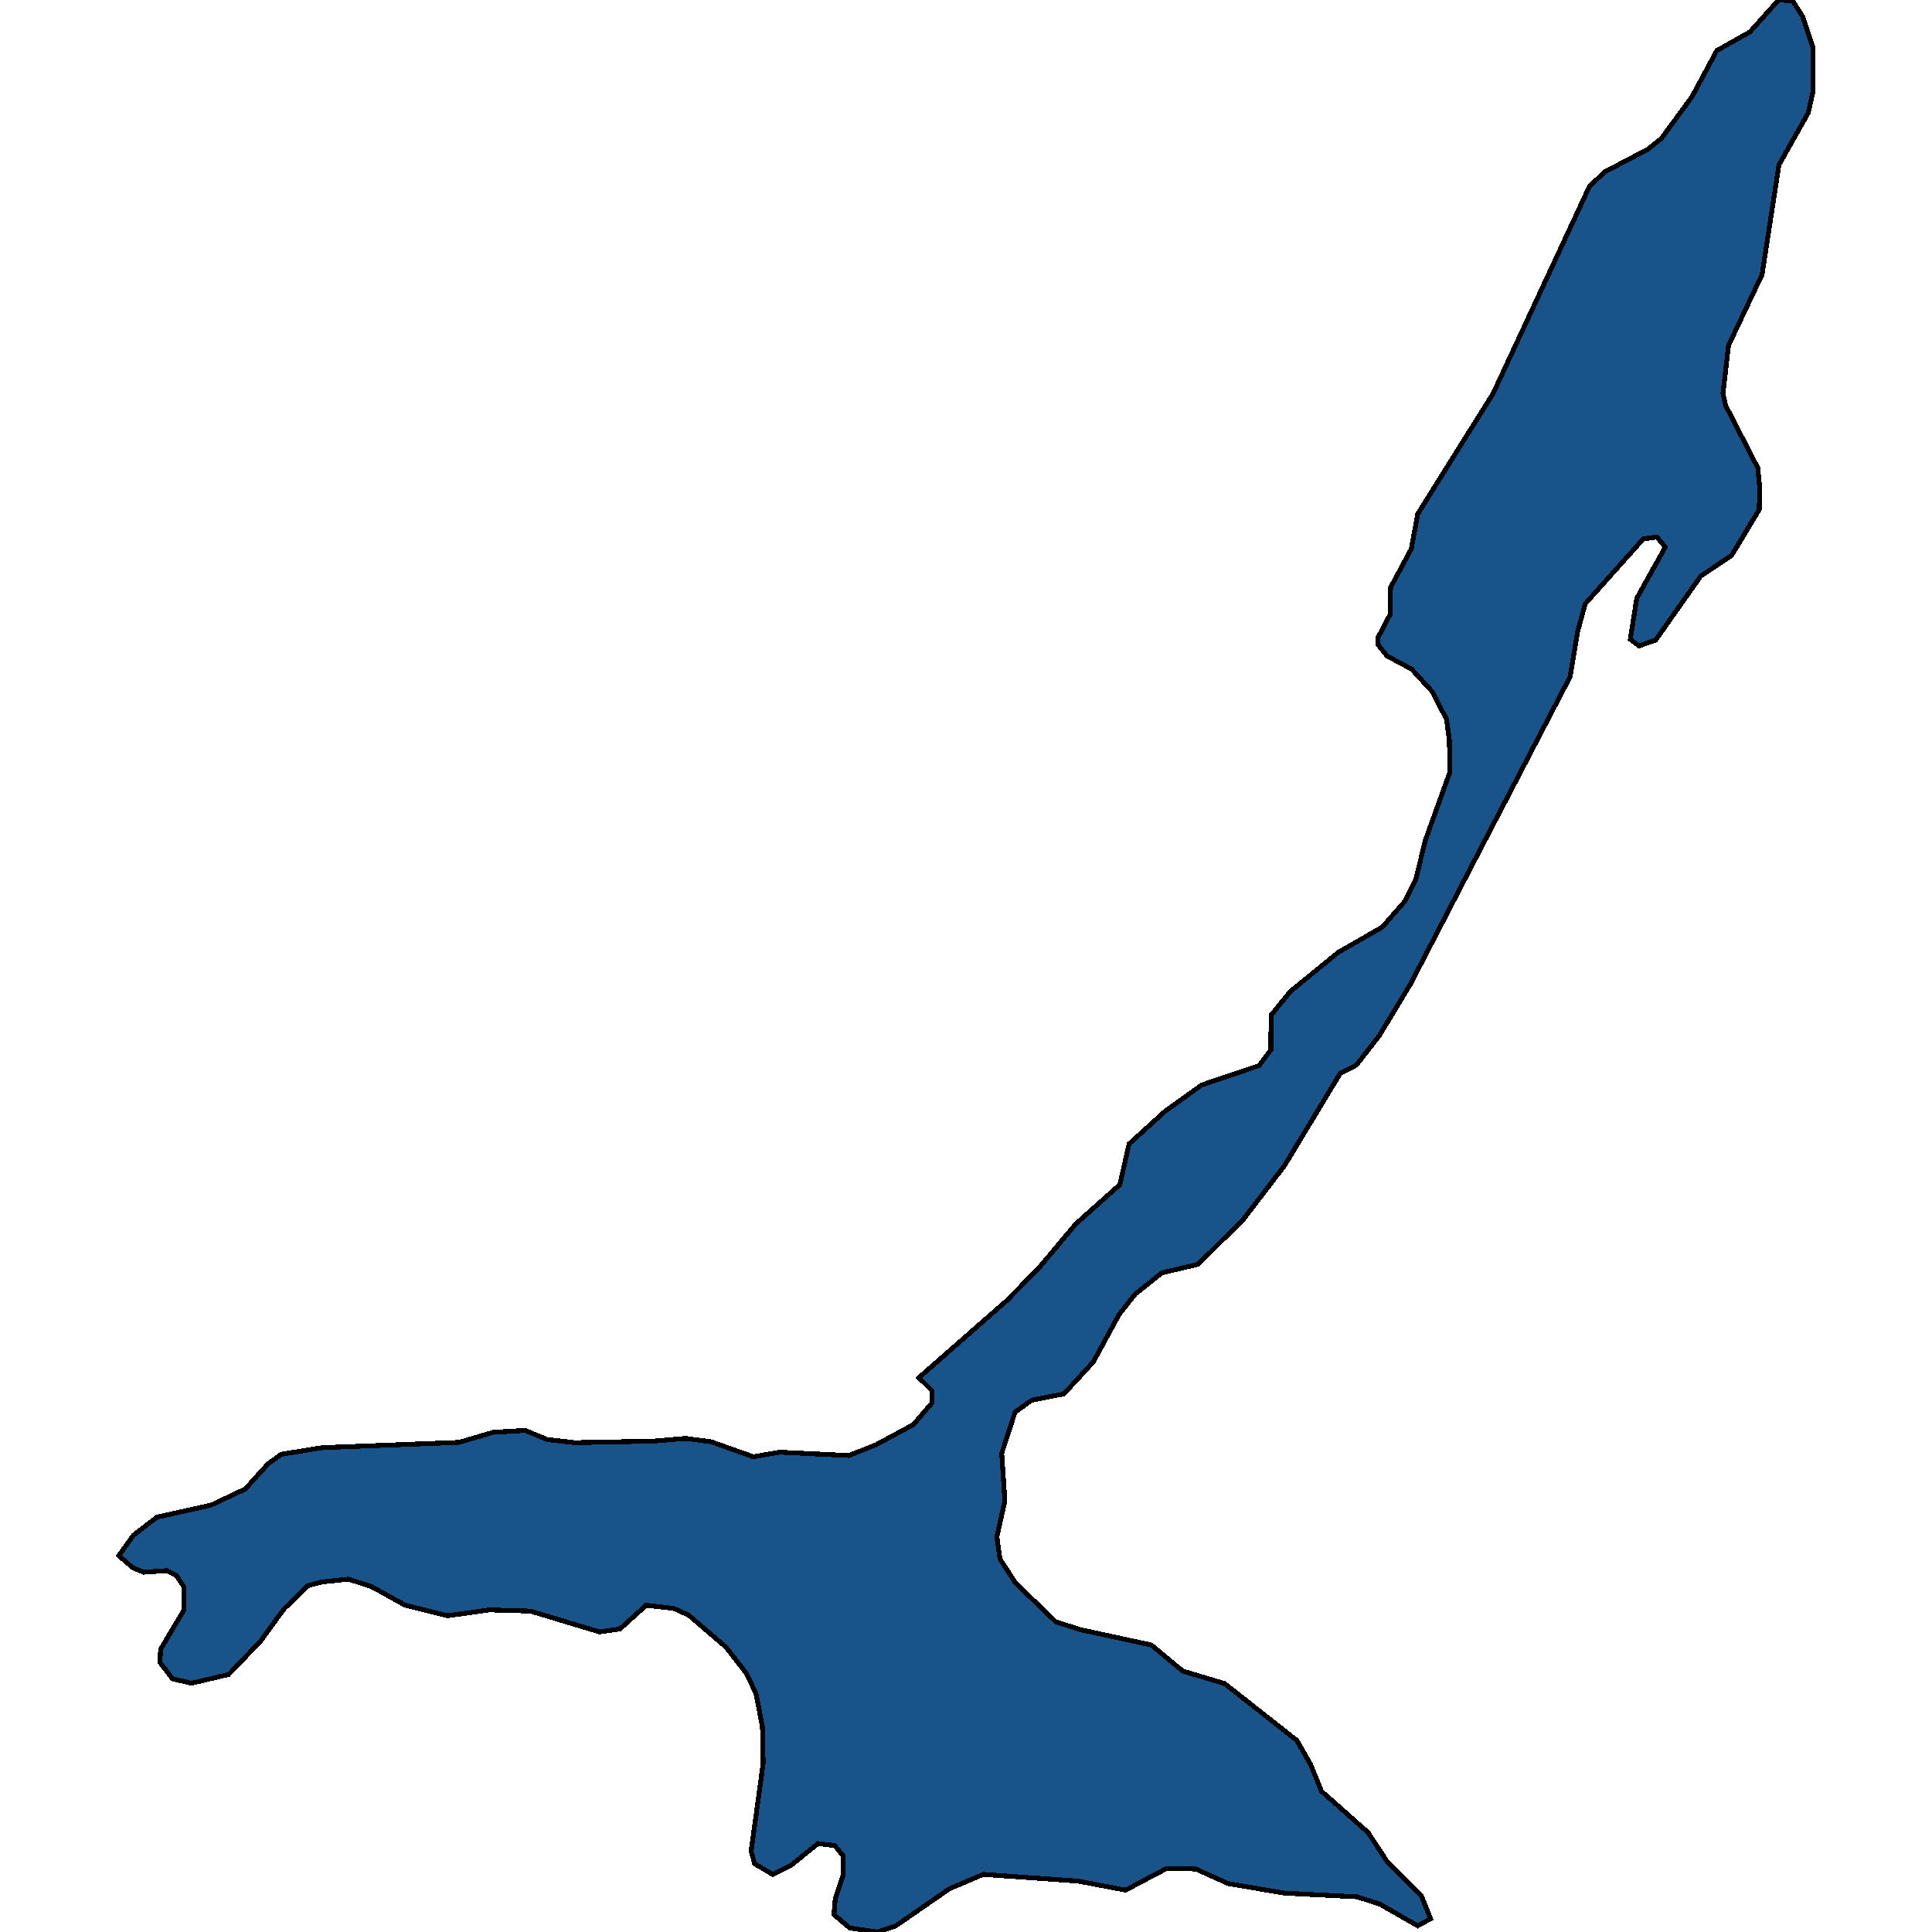 <svg xmlns="http://www.w3.org/2000/svg" width="400" height="400"><path style="stroke: black; fill: #18548a; shape-rendering: crispEdges; stroke-width: 1px;" d="M300.094,153.327L299.475,148.9L296.512,143.175L292.259,138.536L287.193,135.816L285.23,133.384L285.233,132.119L287.795,127.244L287.911,121.63L292.198,113.623L293.529,106.393L309.145,81.443L327.578,41.832L329.101,38.547L332.29,35.571L341.189,30.891L343.946,28.697L350.306,20.037L355.458,10.463L362.309,6.611L368.236,0L371.138,0.134L373.224,3.455L375.403,10.014L375.378,18.867L374.382,23.341L368.318,34.125L364.823,56.831L357.866,71.534L356.728,81.447L357.252,83.901L363.93,96.869L364.324,100.968L364.235,105.496L358.53,114.965L352.106,119.297L342.782,132.525L339.345,133.73L337.533,132.36L338.868,123.866L344.777,113.284L343.041,111.18L340.214,111.577L328.213,125.001L326.658,130.636L325.093,140.066L304.924,178.833L292.011,203.76L285.573,214.415L280.837,220.497L277.477,222.235L265.918,241.372L257.385,252.503L248.048,261.758L240.549,263.535L235.036,267.92L231.668,272.187L226.369,281.959L220.271,288.593L213.605,289.891L210.167,292.36L207.396,300.875L208.052,310.713L206.393,318.168L207.037,322.771L210.255,327.736L218.588,335.772L223.681,337.402L238.359,340.575L244.88,345.978L253.528,348.553L268.512,360.35L271.374,365.363L273.582,370.831L283.248,379.402L287.144,385.352L294.265,392.476L296.195,397.259L293.517,398.72L285.682,394.223L280.968,392.719L265.906,391.947L254.279,389.97L247.55,386.944L241.419,386.903L233.031,391.332L223.22,389.461L203.569,388.072L196.598,391.036L185.426,398.745L181.638,400L175.938,399.177L172.665,396.388L172.925,393.102L174.577,388.175L174.562,384.207L172.826,382.104L169.345,381.691L163.682,386.278L159.968,388.064L156.239,385.882L155.515,383.275L158.006,365.052L157.847,357.492L156.527,350.637L154.494,346.409L150.318,341.038L142.536,334.37L139.462,332.996L133.786,332.35L128.348,337.268L124.108,337.865L109.81,333.558L101.307,333.309L92.649,334.529L83.873,332.335L76.842,328.45L72.127,326.946L66.625,327.539L63.67,328.317L58.764,333.161L53.929,339.799L47.328,346.688L39.653,348.489L35.743,347.596L33.102,344.176L33.259,341.447L38.071,333.366L38.133,328.664L36.524,326.181L34.583,325.191L29.762,325.508L27.468,324.569L24.597,322.084L27.609,317.869L32.488,314.112L43.672,311.633L50.771,308.287L55.451,303.114L58.231,301.097L66.689,299.727L95.005,298.63L102.1,296.546L108.713,296.157L113.301,298.041L118.978,298.686L135.331,298.371L141.918,297.805L147.241,298.502L155.965,301.607L161.418,300.659L175.749,301.352L181.383,299.116L189.09,294.963L192.962,290.445L192.968,287.918L190.249,285.231L208.383,269.321L215.012,262.611L222.732,253.4L231.863,245.256L233.753,236.864L241.265,230.031L248.799,224.638L260.671,220.622L263.103,217.392L263.173,210.16L267.172,205.264L277.037,197.197L286.212,191.934L290.871,186.585L293.129,182.116L295.067,174.078L300.127,160.005Z"></path></svg>